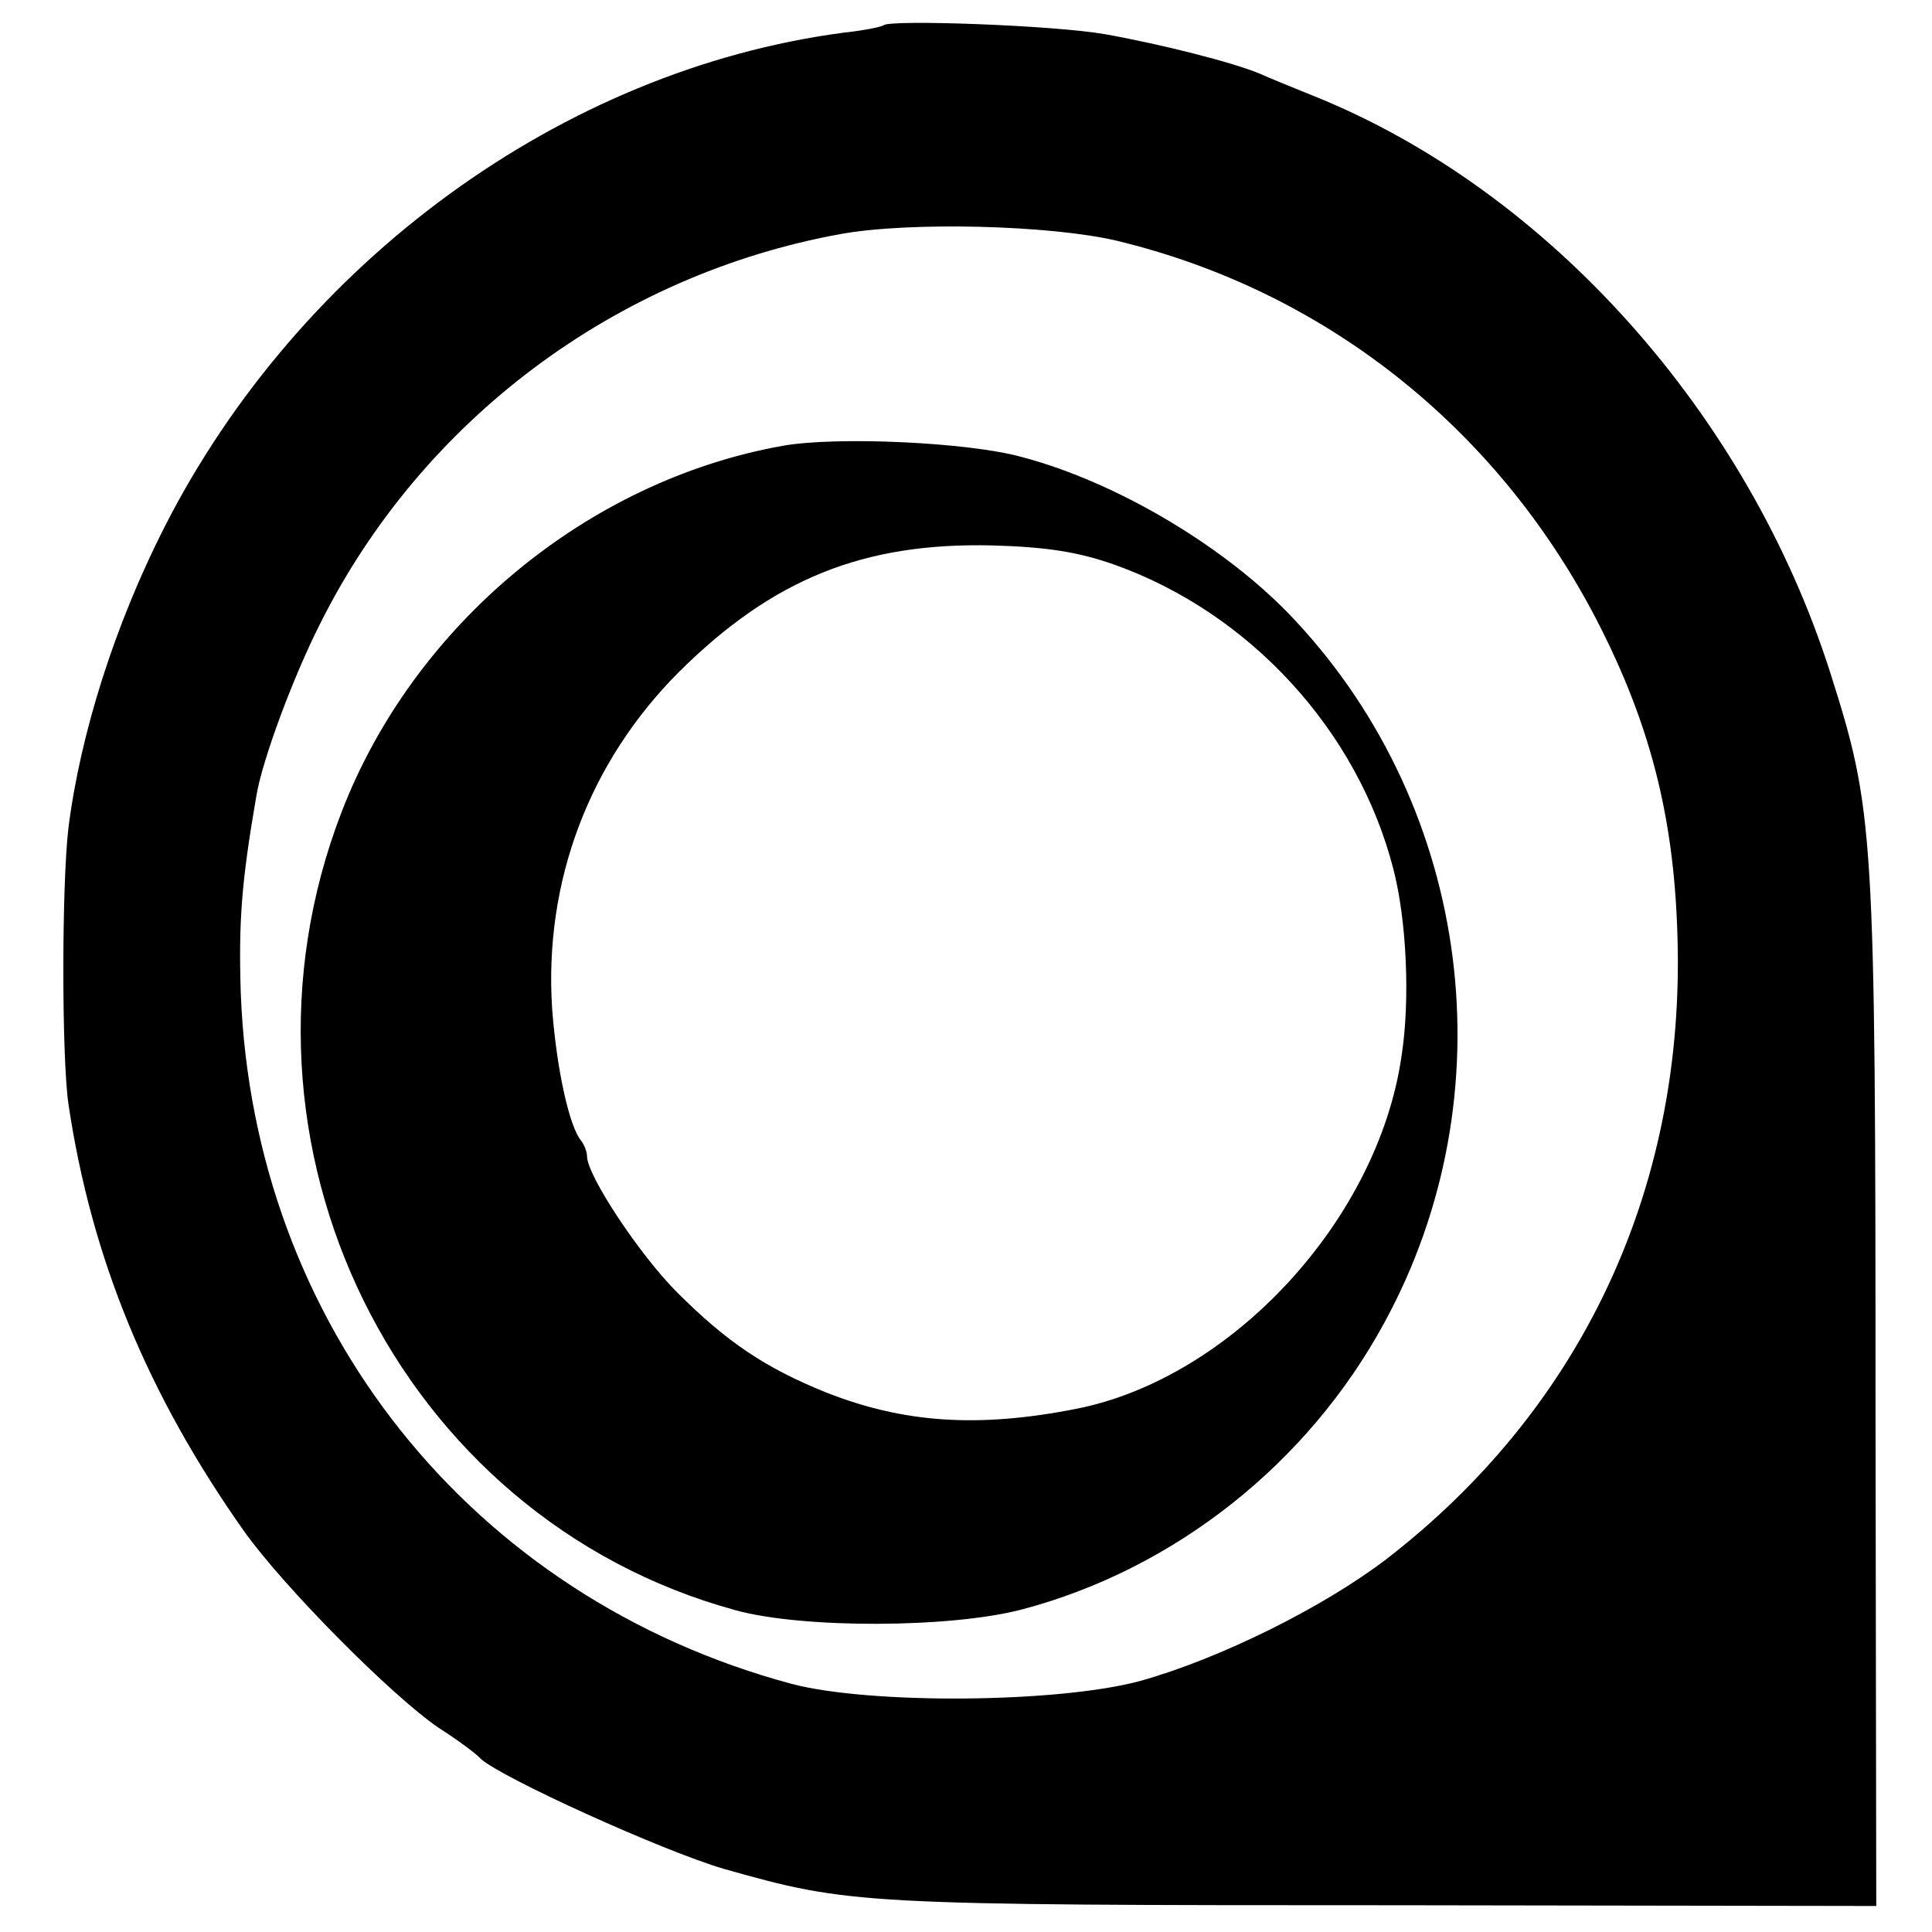 <?xml version="1.0" standalone="no"?>
<!DOCTYPE svg PUBLIC "-//W3C//DTD SVG 20010904//EN"
 "http://www.w3.org/TR/2001/REC-SVG-20010904/DTD/svg10.dtd">
<svg version="1.0" xmlns="http://www.w3.org/2000/svg"
 width="260pt" height="260pt" viewBox="0 0 260 260"
 preserveAspectRatio="xMidYMid meet">
<g transform="translate(0,260) scale(0.1,-0.1)"
fill="#000000" stroke="none">
<path d="M1189 2566 c-2 -2 -26 -7 -54 -10 -378 -50 -732 -308 -914 -666 -66
-130 -113 -277 -129 -405 -9 -78 -9 -306 0 -370 31 -209 107 -392 236 -575 54
-76 199 -222 262 -265 25 -16 51 -35 57 -42 29 -26 245 -124 327 -148 170 -48
180 -49 911 -49 l640 -1 -1 665 c0 786 -2 809 -61 995 -111 348 -379 648 -693
775 -30 12 -64 26 -75 31 -36 15 -130 39 -208 53 -68 12 -289 20 -298 12z
m314 -290 c278 -67 509 -249 644 -507 78 -150 110 -284 111 -461 1 -325 -137
-609 -392 -806 -85 -65 -224 -134 -331 -164 -110 -30 -364 -32 -470 -4 -431
116 -724 483 -741 930 -3 96 1 149 21 265 8 48 49 159 86 232 137 274 398 469
700 524 94 17 283 12 372 -9z"/>
<path d="M1053 2000 c-263 -47 -496 -241 -593 -492 -173 -447 75 -951 530
-1075 91 -25 290 -24 385 1 205 54 385 196 488 386 167 306 118 690 -120 945
-90 97 -239 186 -368 220 -72 20 -250 28 -322 15z m447 -160 c182 -65 327
-223 375 -409 18 -69 23 -177 11 -253 -32 -220 -229 -433 -438 -474 -132 -26
-232 -19 -336 22 -82 33 -134 68 -201 135 -50 50 -121 157 -121 183 0 6 -4 16
-8 21 -16 19 -33 97 -39 178 -11 171 50 332 171 453 126 125 248 174 421 170
74 -2 117 -9 165 -26z"/>
</g>
</svg>
